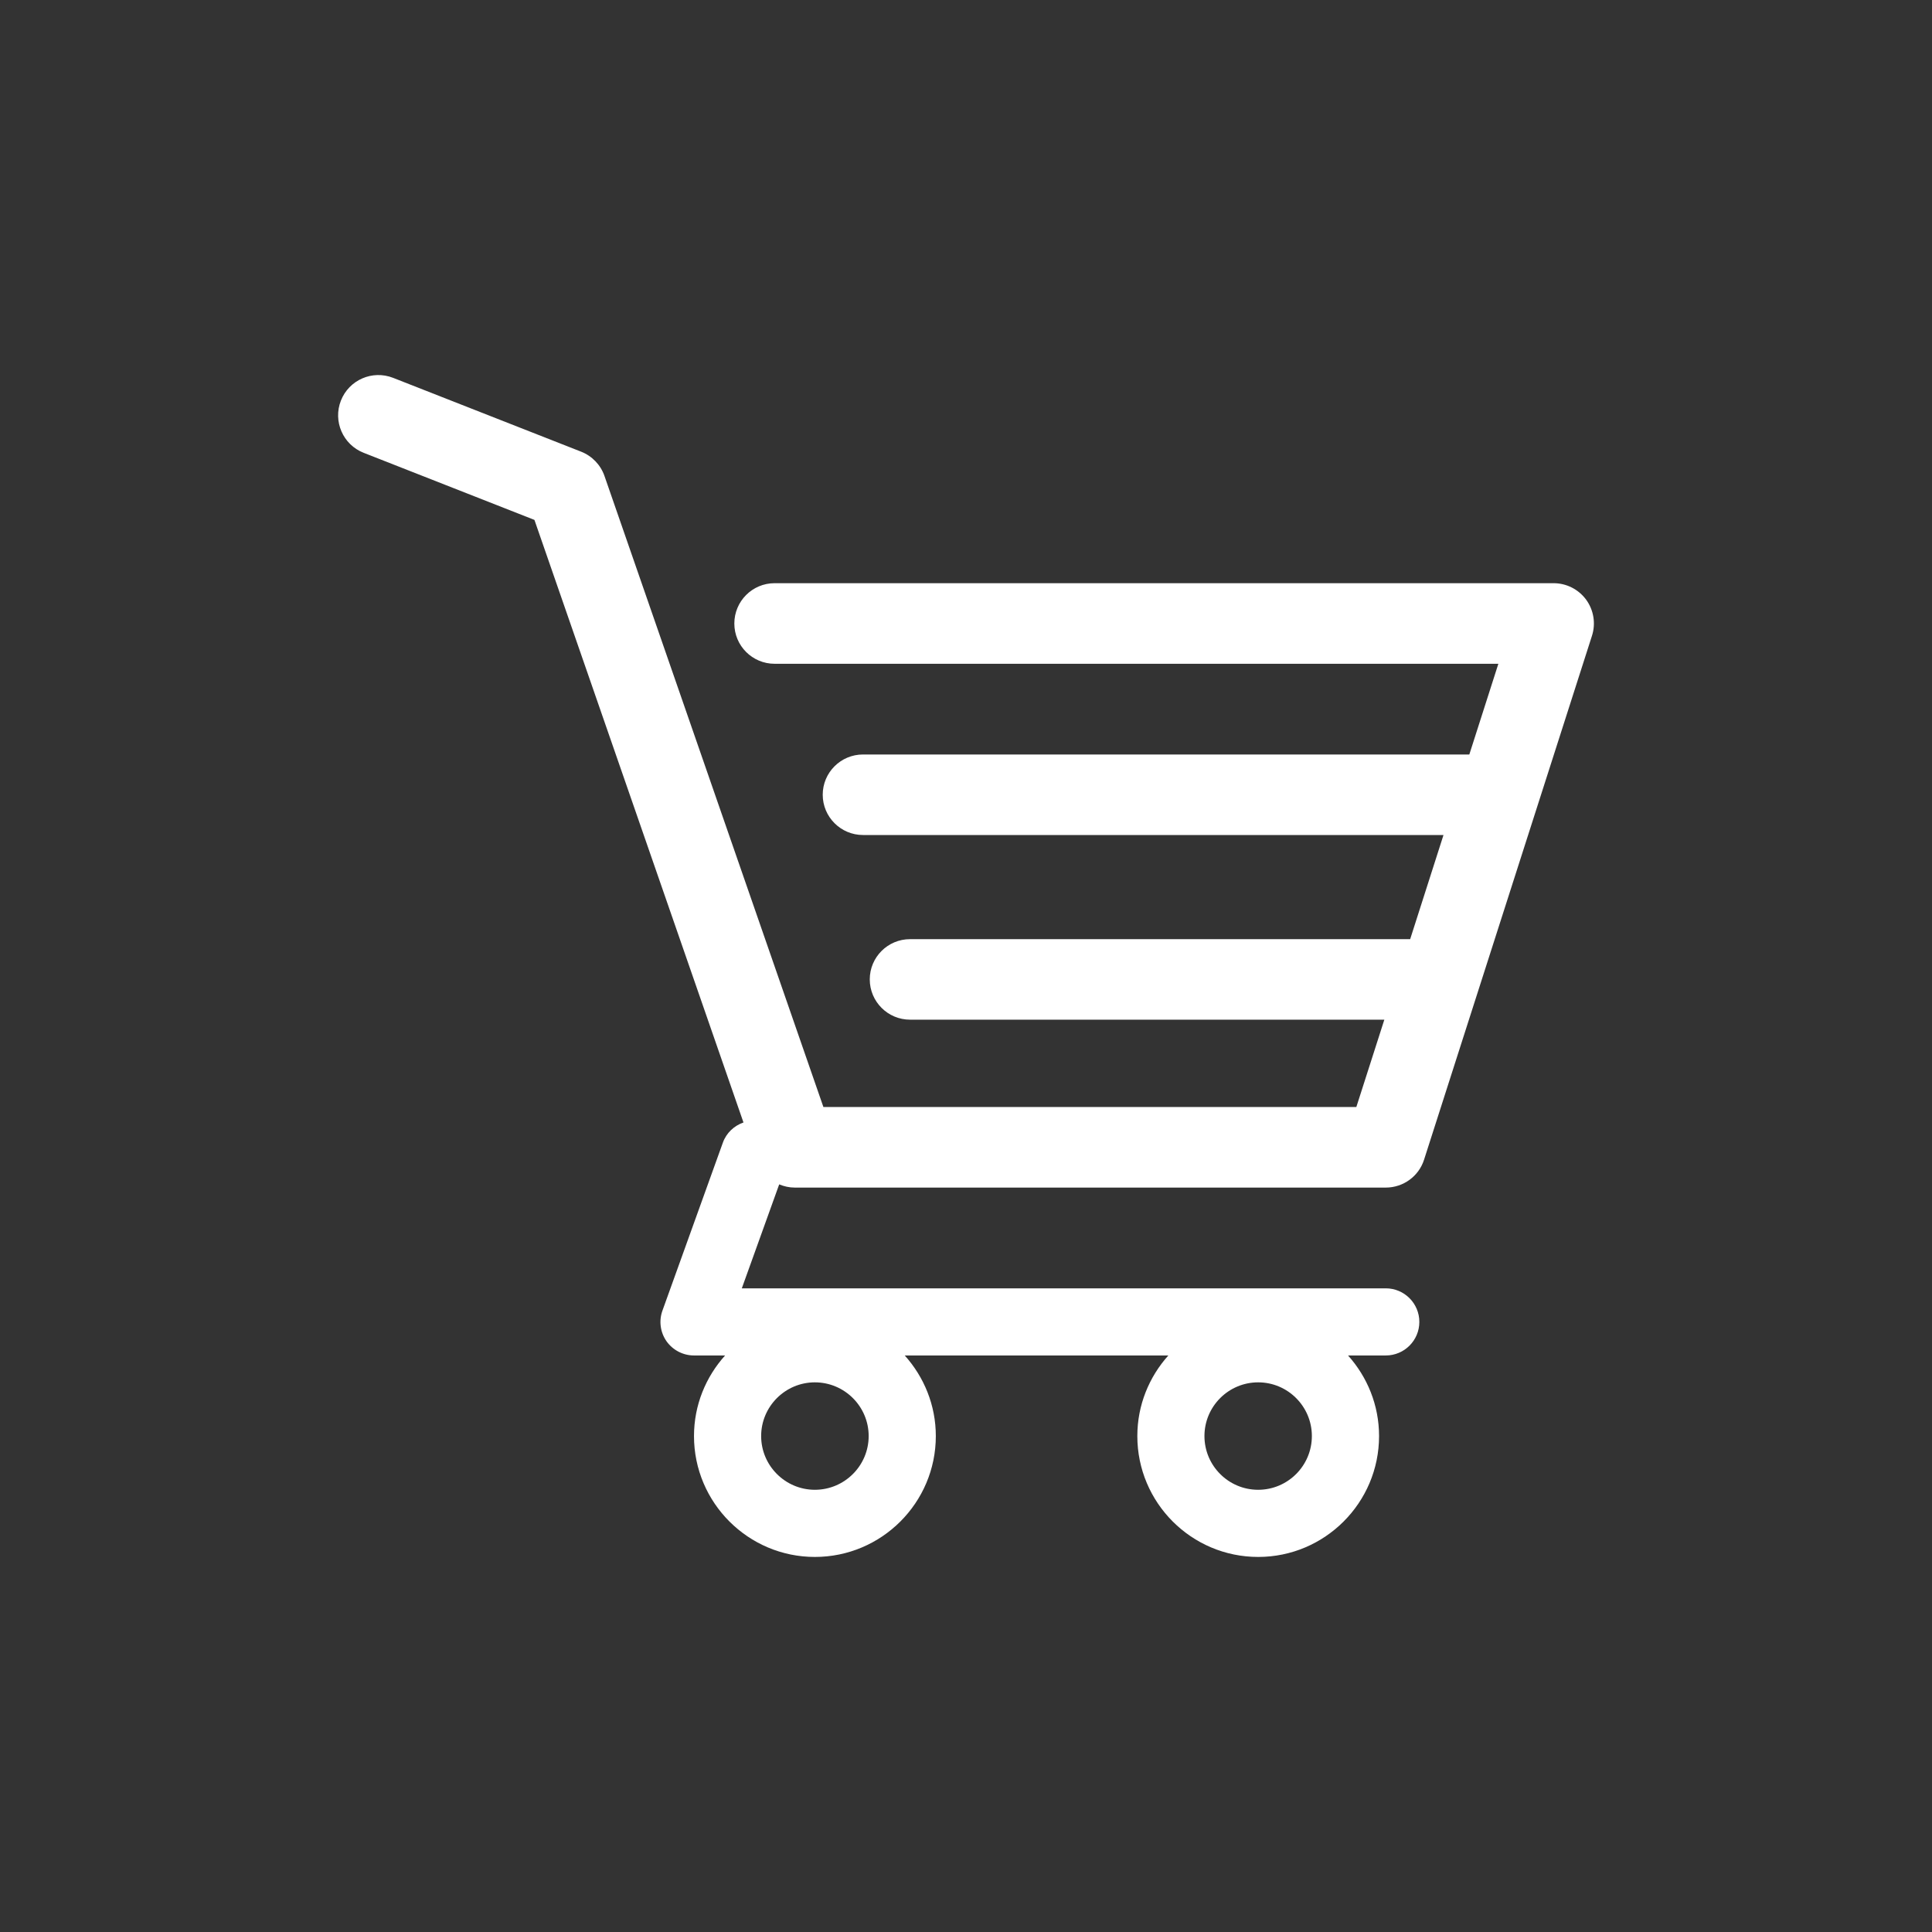 <?xml version="1.0" encoding="utf-8"?>
<!-- Generator: Adobe Illustrator 16.0.3, SVG Export Plug-In . SVG Version: 6.00 Build 0)  -->
<!DOCTYPE svg PUBLIC "-//W3C//DTD SVG 1.1//EN" "http://www.w3.org/Graphics/SVG/1.1/DTD/svg11.dtd">
<svg version="1.1" id="Ebene_1" xmlns:x="http://ns.adobe.com/Extensibility/1.0/" xmlns:i="http://ns.adobe.com/AdobeIllustrator/10.0/" xmlns:graph="http://ns.adobe.com/Graphs/1.0/"
	 xmlns="http://www.w3.org/2000/svg" xmlns:xlink="http://www.w3.org/1999/xlink" x="0px" y="0px" width="100px" height="100px"
	 viewBox="0 0 100 100" enable-background="new 0 0 100 100" xml:space="preserve">
<rect x="0" y="0" width="100" height="100" fill="#333333" stroke="none"/>
<g display="none">
	<path display="inline" fill="#D2212A" d="M59.047,81.313c-1.212-0.893-1.343-2.231-1.343-2.231l-0.454-2.908h-14.5l-0.458,2.903
		c0,0-0.127,1.345-1.34,2.236c-1.214,0.893-2.17,1.658-1.214,1.787c0.923,0.123,9.618,0.012,10.261,0
		c0.644,0.012,9.337,0.123,10.258,0C61.215,82.971,60.258,82.204,59.047,81.313L59.047,81.313z"/>
	<g display="inline">
		<path fill="#D2212A" d="M33.666,58.077c3.875-0.031,4.357-0.966,5.619-4.851c2.328-6.142,12.816,1.605,6.316,4.291
			C39.104,60.209,29.792,58.107,33.666,58.077L33.666,58.077z"/>
		<path fill="#D2212A" d="M73.387,17.627c-1.88-1.514-4.994-0.766-6.957,1.668L46.558,47.532c-1.961,2.434-1.952,1.97-0.075,3.483
			c1.879,1.514,1.428,1.623,3.391-0.813l23.364-25.42C75.197,22.344,75.266,19.141,73.387,17.627L73.387,17.627z M68.275,21.008
			c0,0-0.291-0.339-1.258-1.111c1.45-2.372,4.305-1.938,4.305-1.938C68.617,19.559,68.275,21.008,68.275,21.008L68.275,21.008z"/>
		<path fill="#D2212A" d="M82.2,27.171h-8.741l-3.857,4.2h11.197v33.6H19.201v-33.6h35.833l2.957-4.2H17.799
			c-1.544,0-2.799,1.253-2.799,2.798v40.6c0,1.55,1.255,2.803,2.799,2.803H82.2c1.546,0,2.8-1.255,2.8-2.803v-40.6
			C85,28.424,83.746,27.171,82.2,27.171L82.2,27.171z"/>
	</g>
</g>
<g display="none">
	<path display="inline" fill="#D2212A" d="M52.207,37.924L30.244,15.955L17.658,28.534l21.97,21.97L16.855,73.277l12.581,12.578
		l22.771-22.772L65.2,76.075l18.685,4.911L77.73,63.439L64.793,50.504l22.063-22.068l-12.58-12.581L52.207,37.924z M60.014,50.504
		l-7.807,7.799l-2.387,2.395L29.436,81.082l-7.8-7.805l7.749-7.752l4.489,4.494c0.661,0.66,1.727,0.66,2.387,0
		c0.661-0.66,0.661-1.732,0-2.394l-4.488-4.487l6.117-6.115l4.493,4.485c0.661,0.66,1.727,0.66,2.388,0
		c0.66-0.659,0.66-1.726,0-2.387l-4.488-4.494l6-6l4.488,4.494c0.66,0.66,1.728,0.66,2.389,0c0.66-0.66,0.66-1.733,0-2.394
		l-4.488-4.488l6.622-6.623l4.489,4.489c0.658,0.659,1.732,0.659,2.393,0c0.66-0.655,0.66-1.728,0-2.389l-4.488-4.488l5.885-5.885
		l4.721,4.72c0.66,0.66,1.732,0.66,2.393,0c0.66-0.661,0.66-1.728,0-2.388l-4.725-4.725l8.316-8.316l7.806,7.8L62.4,48.11
		L60.014,50.504z M22.438,28.534l7.805-7.8l6.623,6.623l-7.806,7.8L22.438,28.534z M31.454,37.545l7.8-7.801L49.82,40.31l-7.8,7.8
		L31.454,37.545z M78.588,76.098l-8.977-2.359l6.027-6.028L78.588,76.098z M74.039,64.529l-7.801,7.808L54.602,60.695l7.799-7.805
		L74.039,64.529z"/>
</g>
<g display="none">
	<path display="inline" fill="#D2212A" d="M50,27.456c-11.439,0-20.748,9.308-20.748,20.747c0,3.988,1.136,7.863,3.283,11.204
		c1.569,2.44,3.62,4.513,6.016,6.101c-0.848,0.871-1.37,2.059-1.37,3.367c0,1.288,0.507,2.459,1.331,3.327
		c-0.824,0.866-1.331,2.038-1.331,3.325c0,2.666,2.169,4.836,4.835,4.836h0.636v0.648c0,3.03,3.146,5.404,7.164,5.404h0.369
		c4.018,0,7.165-2.374,7.165-5.404v-0.648h0.635c2.666,0,4.836-2.17,4.836-4.836c0-1.287-0.508-2.459-1.332-3.325
		c0.824-0.868,1.332-2.039,1.332-3.327c0-1.311-0.525-2.498-1.373-3.37c2.396-1.587,4.449-3.655,6.019-6.098
		c2.146-3.341,3.282-7.216,3.282-11.204C70.747,36.764,61.439,27.456,50,27.456L50,27.456z M54.332,81.014
		c0,1.129-1.704,2.385-4.147,2.385h-0.369c-2.443,0-4.146-1.256-4.146-2.385v-0.648h8.663L54.332,81.014L54.332,81.014z
		 M57.984,77.348H42.016c-1.002,0-1.817-0.816-1.817-1.818s0.815-1.817,1.817-1.817h15.968c1.002,0,1.815,0.815,1.815,1.817
		C59.801,76.531,58.986,77.348,57.984,77.348L57.984,77.348z M57.984,70.693H42.016c-1.002,0-1.817-0.815-1.817-1.818
		c0-1.002,0.815-1.816,1.817-1.816h15.968c1.002,0,1.815,0.814,1.815,1.816C59.801,69.878,58.986,70.693,57.984,70.693
		L57.984,70.693z M46.506,53.258h6.988c-1.577,3.781-2.458,8.516-2.816,10.782h-1.355C48.964,61.771,48.082,57.037,46.506,53.258
		L46.506,53.258z M57.975,64.04h-4.236c0.464-2.771,1.57-8.285,3.476-11.526c0.272-0.468,0.277-1.045,0.009-1.514
		c-0.271-0.471-0.77-0.76-1.311-0.76H44.089c-0.541,0-1.041,0.289-1.31,0.76c-0.269,0.468-0.265,1.046,0.008,1.514
		c1.901,3.235,3.01,8.754,3.475,11.526h-4.236c-5.938-2.997-9.755-9.171-9.755-15.837c0-9.775,7.954-17.729,17.729-17.729
		c9.777,0,17.73,7.954,17.73,17.729C67.729,54.868,63.911,61.043,57.975,64.04L57.975,64.04z"/>
	<path display="inline" fill="#D2212A" d="M50,23.055c-0.833,0-1.508-0.676-1.508-1.509v-6.454c0-0.833,0.675-1.509,1.508-1.509
		c0.834,0,1.51,0.676,1.51,1.509v6.454C51.51,22.379,50.834,23.055,50,23.055L50,23.055z"/>
	<path display="inline" fill="#D2212A" d="M30.759,31.031c-0.386,0-0.772-0.147-1.067-0.441l-4.564-4.563
		c-0.588-0.589-0.588-1.545,0-2.135c0.589-0.588,1.545-0.588,2.135,0l4.563,4.564c0.589,0.589,0.589,1.544,0,2.134
		C31.531,30.884,31.145,31.031,30.759,31.031L30.759,31.031z"/>
	<path display="inline" fill="#D2212A" d="M69.244,31.028c-0.387,0-0.771-0.147-1.066-0.442c-0.59-0.589-0.59-1.544,0-2.133
		l4.563-4.564c0.59-0.589,1.545-0.589,2.134,0c0.59,0.59,0.59,1.546,0,2.134l-4.563,4.563
		C70.018,30.881,69.631,31.028,69.244,31.028L69.244,31.028z"/>
	<path display="inline" fill="#D2212A" d="M22.963,48.773h-6.454c-0.833,0-1.509-0.676-1.509-1.509c0-0.834,0.676-1.509,1.509-1.509
		h6.454c0.833,0,1.509,0.675,1.509,1.509S23.796,48.773,22.963,48.773L22.963,48.773z"/>
	<path display="inline" fill="#D2212A" d="M83.491,48.773h-6.453c-0.834,0-1.509-0.676-1.509-1.509c0-0.834,0.675-1.509,1.509-1.509
		h6.453c0.834,0,1.509,0.675,1.509,1.509S84.325,48.773,83.491,48.773L83.491,48.773z"/>
</g>
<g display="none">
	<path display="inline" fill="#D2212A" d="M36.052,55.442c-0.338-0.358-0.338-0.945,0-1.304l5.983-6.347
		c0.337-0.358,0.381-0.98,0.095-1.382l-0.603-0.848c-0.286-0.402-0.797-0.439-1.138-0.084l-8.297,8.665
		c-0.341,0.356-0.341,0.938,0,1.294l8.297,8.664c0.341,0.356,0.853,0.319,1.138-0.083l0.603-0.848
		c0.285-0.401,0.242-1.024-0.096-1.383L36.052,55.442z M36.052,55.442"/>
	<path display="inline" fill="#D2212A" d="M54.077,44.671h-1.114c-0.492,0-1.028,0.381-1.189,0.846l-6.452,18.548
		c-0.161,0.466,0.109,0.846,0.602,0.846h1.113c0.492,0,1.028-0.38,1.189-0.846l6.452-18.548
		C54.84,45.052,54.568,44.671,54.077,44.671L54.077,44.671z M54.077,44.671"/>
	<path display="inline" fill="#D2212A" d="M59.61,45.479c-0.341-0.355-0.853-0.318-1.138,0.084L57.87,46.41
		c-0.285,0.401-0.242,1.023,0.096,1.382l5.983,6.347c0.338,0.358,0.338,0.945,0,1.304l-5.983,6.346
		c-0.338,0.358-0.381,0.981-0.096,1.383l0.603,0.848c0.285,0.402,0.797,0.439,1.138,0.083l8.298-8.664
		c0.34-0.355,0.34-0.938,0-1.294L59.61,45.479z M59.61,45.479"/>
	<path display="inline" fill="#D2212A" d="M80.842,20.687H19.158c-2.292,0-4.158,1.865-4.158,4.158v50.312
		c0,2.293,1.865,4.157,4.158,4.157h61.684c2.293,0,4.158-1.864,4.158-4.157V24.845C85,22.552,83.135,20.687,80.842,20.687
		L80.842,20.687z M43.778,25.921c0-0.522,0.427-0.949,0.949-0.949h5.691c0.522,0,0.949,0.427,0.949,0.949v1.785
		c0,0.521-0.427,0.948-0.949,0.948h-5.691c-0.521,0-0.949-0.428-0.949-0.948V25.921z M32.093,25.921
		c0-0.522,0.427-0.949,0.949-0.949h5.691c0.522,0,0.949,0.427,0.949,0.949v1.785c0,0.521-0.426,0.948-0.949,0.948h-5.691
		c-0.521,0-0.949-0.428-0.949-0.948V25.921z M20.704,25.921c0-0.522,0.427-0.949,0.949-0.949h5.691c0.522,0,0.949,0.427,0.949,0.949
		v1.785c0,0.521-0.426,0.948-0.949,0.948h-5.691c-0.521,0-0.949-0.428-0.949-0.948V25.921z M81.674,74.608
		c0,0.548-0.453,0.995-1.005,0.995H19.331c-0.552,0-1.005-0.447-1.005-0.995V33.156c0-0.548,0.453-0.995,1.005-0.995h61.338
		c0.552,0,1.005,0.447,1.005,0.995V74.608z M81.674,74.608"/>
</g>
<g display="none">
	<path display="inline" fill="none" stroke="#D2212A" stroke-width="2.5" stroke-miterlimit="10" d="M76.242,67.495
		c-2.126,0-4.006,0.854-5.512,2.114l-13.34-9.517c0.842-1.751,1.356-3.663,1.356-5.725c0-2.819-0.918-5.437-2.445-7.572
		l15.602-15.615c1.306,0.758,2.726,1.312,4.339,1.312c4.838,0,8.758-3.906,8.758-8.746C85,18.911,81.08,15,76.242,15
		c-4.828,0-8.747,3.911-8.747,8.748c0,1.612,0.555,3.042,1.313,4.347L53.215,43.699c-2.157-1.537-4.753-2.445-7.594-2.445
		c-5.009,0-9.313,2.841-11.526,6.973l-10.529-3.514c-0.426-1.967-2.094-3.459-4.186-3.459c-2.426,0-4.38,1.952-4.38,4.367
		C15,48.045,16.955,50,19.38,50c1.099,0,2.08-0.448,2.852-1.121l10.478,3.492c-0.106,0.662-0.216,1.324-0.216,1.997
		c0,7.252,5.886,13.127,13.128,13.127c3.61,0,6.878-1.464,9.26-3.813l13.244,9.452c-0.374,0.972-0.63,2.008-0.63,3.108
		c0,4.827,3.919,8.758,8.747,8.758C81.08,85,85,81.069,85,76.242C85,71.414,81.08,67.495,76.242,67.495L76.242,67.495z
		 M76.242,67.495"/>
</g>
<g display="none">
	<g display="inline">
		<path fill="#D2212A" d="M69.385,36.029c0.192,0,0.384,0.039,0.576,0.039c5.299,0,9.715-4.186,10.023-9.485
			c0.307-5.53-3.918-10.292-9.448-10.637c-5.568-0.308-10.291,3.955-10.598,9.446c-0.077,1.344,0.114,2.611,0.499,3.802
			L36.551,43.441c-1.767-1.498-4.032-2.419-6.528-2.419C24.493,41.022,20,45.514,20,51.045c0,5.529,4.493,10.022,10.023,10.022
			c2.343,0,4.531-0.807,6.221-2.189l23.31,12.673c-0.615,2.382-0.308,4.877,0.845,7.066c1.728,3.341,5.146,5.453,8.909,5.453
			c1.613,0,3.188-0.423,4.607-1.19c4.917-2.535,6.837-8.679,4.302-13.557c-1.729-3.341-5.146-5.414-8.909-5.414
			c-1.612,0-3.187,0.384-4.608,1.152c-1.151,0.614-2.188,1.42-2.995,2.38L39.162,55.192c0.576-1.268,0.922-2.688,0.922-4.187
			c0-1.382-0.269-2.688-0.768-3.878L62.933,33.11C64.585,34.801,66.85,35.914,69.385,36.029L69.385,36.029z M64.546,25.699
			c0.153-2.88,2.535-5.107,5.415-5.107h0.308c2.995,0.192,5.261,2.727,5.106,5.722c-0.153,2.957-2.727,5.262-5.722,5.107
			C66.658,31.229,64.354,28.656,64.546,25.699L64.546,25.699z M24.608,51.045c0-2.996,2.419-5.415,5.415-5.415
			c2.995,0,5.415,2.419,5.415,5.415c0,2.995-2.419,5.415-5.415,5.415C27.027,56.46,24.608,54.04,24.608,51.045L24.608,51.045z
			 M66.812,69.17c0.769-0.422,1.613-0.614,2.496-0.614c2.035,0,3.879,1.113,4.839,2.919c1.383,2.649,0.346,5.952-2.305,7.296
			c-0.769,0.423-1.612,0.614-2.496,0.614c-2.034,0-3.879-1.114-4.838-2.919c-0.653-1.267-0.807-2.765-0.346-4.147
			C64.546,70.975,65.507,69.823,66.812,69.17L66.812,69.17z M66.812,69.17"/>
	</g>
</g>
<g>
	<g>
		<path fill="#FFFFFF" d="M82.102,31.044c-0.395-0.539-1.019-0.858-1.688-0.858H40.093c-1.151,0-2.084,0.934-2.084,2.087
			c0,1.151,0.933,2.084,2.084,2.084h37.462l-1.503,4.695H44.67c-1.152,0-2.086,0.933-2.086,2.083c0,1.15,0.934,2.085,2.086,2.085
			h30.045l-1.725,5.391H47.103c-1.15,0-2.084,0.932-2.084,2.082c0,1.151,0.934,2.085,2.084,2.085h24.55l-1.449,4.521H42.619
			L31.287,24.635c-0.199-0.573-0.641-1.032-1.205-1.255l-9.735-3.823c-1.073-0.42-2.281,0.105-2.702,1.179
			c-0.42,1.068,0.106,2.281,1.178,2.701l8.839,3.473l10.82,31.189c-0.475,0.165-0.884,0.533-1.067,1.046l-3.126,8.689
			c-0.193,0.532-0.115,1.124,0.21,1.589c0.327,0.461,0.859,0.736,1.422,0.736h1.609c-0.998,1.11-1.609,2.569-1.609,4.171
			c0,3.453,2.809,6.257,6.256,6.257c3.453,0,6.261-2.804,6.261-6.257c0-1.602-0.612-3.061-1.609-4.171h13.644
			c-0.995,1.11-1.605,2.569-1.605,4.171c0,3.453,2.804,6.257,6.256,6.257c3.448,0,6.256-2.804,6.256-6.257
			c0-1.602-0.611-3.061-1.605-4.171h1.952c0.96,0,1.738-0.778,1.738-1.737s-0.778-1.738-1.738-1.738H38.396l1.935-5.381
			c0.251,0.104,0.522,0.166,0.805,0.166h30.589c0.909,0,1.711-0.584,1.985-1.446l8.69-27.115
			C82.604,32.273,82.491,31.581,82.102,31.044L82.102,31.044z M42.177,77.111c-1.529,0-2.78-1.246-2.78-2.781
			c0-1.533,1.25-2.78,2.78-2.78c1.535,0,2.785,1.247,2.785,2.78C44.962,75.865,43.711,77.111,42.177,77.111L42.177,77.111z
			 M65.122,77.111c-1.534,0-2.78-1.246-2.78-2.781c0-1.533,1.246-2.78,2.78-2.78s2.78,1.247,2.78,2.78
			C67.902,75.865,66.656,77.111,65.122,77.111L65.122,77.111z M65.122,77.111"/>
	</g>
</g>
<g display="none">
	<path display="inline" fill-rule="evenodd" clip-rule="evenodd" fill="#D2212A" d="M43.225,43.219c1.874,0,3.385-1.51,3.385-3.385
		c0-1.863-1.511-3.385-3.385-3.385c-1.875,0-3.385,1.521-3.385,3.385C39.84,41.709,41.351,43.219,43.225,43.219L43.225,43.219z
		 M56.775,43.219c1.863,0,3.385-1.51,3.385-3.385c0-1.863-1.521-3.385-3.385-3.385c-1.875,0-3.385,1.521-3.385,3.385
		C53.391,41.709,54.9,43.219,56.775,43.219L56.775,43.219z M36.753,65.215c1.764,0.275,5.755,0.585,7.597,0.585
		c16.218,0,27.101-12.063,27.101-26.241c0-14.19-13.605-25.689-27.101-25.689C28.12,13.87,15,25.369,15,39.559
		c0,8.213,3.131,15.193,9.03,20.209V72.58L36.753,65.215z M19.521,39.834c0-11.841,10.728-21.443,24.829-21.443
		c11.234,0,22.58,9.602,22.58,21.443c0,11.852-8.854,21.456-22.58,21.456c-2.007,0-6.218-0.231-8.093-0.629L28.55,65.8v-7.994
		C23.038,53.33,19.521,47.365,19.521,39.834L19.521,39.834z M75.849,34.499c0.044,0.65,0.122,1.29,0.122,1.951
		c0,1.434-0.144,2.845-0.342,4.234c3.031,3.561,4.851,7.938,4.851,12.701c0,7.53-4.498,14.135-11.29,17.96v8.005l-7.706-5.138
		c-1.875,0.396-3.826,0.628-5.844,0.628c-5.844,0-8.953-1.764-13.198-4.686c-1.224,0.1-2.469,0.165-3.737,0.165
		c-0.893,0-1.775-0.065-2.657-0.109c5.37,5.248,10.904,8.577,19.592,8.577c1.853,0,3.66-0.165,5.413-0.452L73.71,86.13V73.318
		C80.567,68.622,85,61.323,85,53.098C85,45.777,81.472,39.184,75.849,34.499L75.849,34.499z M29.675,43.219
		c1.874,0,3.385-1.51,3.385-3.385c0-1.863-1.511-3.385-3.385-3.385c-1.863,0-3.385,1.521-3.385,3.385
		C26.29,41.709,27.812,43.219,29.675,43.219L29.675,43.219z M29.675,43.219"/>
</g>
<g display="none">
	<g display="inline">
		<path fill="#D2212A" d="M35.262,63.76H46.42v2.574H35.262v2.12h35.084v-2.12H57.34V63.76h14.471v-5.881H35.262V63.76z
			 M35.262,63.76"/>
		<path fill="#D2212A" d="M25.542,28.401h53.194v21.263h4.561V23.843H20.991V38.08h4.551V28.401z M25.542,28.401"/>
		<path fill="#D2212A" d="M10,75.198h23.789V39.513H10V75.198z M22.399,73.405c-0.633,0-1.144-0.512-1.144-1.145
			c0-0.632,0.511-1.142,1.144-1.142c0.63,0,1.142,0.51,1.142,1.142C23.541,72.902,23.029,73.405,22.399,73.405L22.399,73.405z
			 M13.44,42.953h16.917l-0.006,26.332H13.44V42.953z M13.44,42.953"/>
		<path fill="#D2212A" d="M73.425,51.032v25.125H90V51.032H73.425z M82.049,52.072c0.191,0,0.359,0.16,0.359,0.36
			c0,0.196-0.168,0.359-0.359,0.359c-0.2,0-0.367-0.163-0.367-0.359C81.682,52.232,81.849,52.072,82.049,52.072L82.049,52.072z
			 M79.896,53.28h4.296v0.344h-4.296V53.28z M81.905,75.076c-0.48,0-0.863-0.391-0.863-0.863c0-0.479,0.383-0.864,0.863-0.864
			c0.472,0,0.856,0.385,0.856,0.864C82.762,74.686,82.377,75.076,81.905,75.076L81.905,75.076z M87.6,72.119
			c-3.879,0.016-9.854,0.031-11.773,0.016v-17.28H87.6V72.119z M87.6,72.119"/>
	</g>
	<g display="inline">
		<g>
			<path fill="#D2212A" d="M56.28,42.881l-9.458-8.831c-0.166-0.156-0.409-0.21-0.627-0.136c-0.219,0.073-0.381,0.26-0.421,0.487
				l-2.243,12.742c-0.045,0.252,0.068,0.506,0.283,0.643c0.217,0.135,0.492,0.127,0.701-0.021l3.115-2.218l2.45,6.618
				c0.11,0.33,0.466,0.507,0.795,0.396l3.224-1.077c0.332-0.11,0.509-0.468,0.398-0.797l-2.452-6.617l3.822-0.103
				c0.254-0.006,0.479-0.167,0.569-0.405S56.466,43.054,56.28,42.881L56.28,42.881z M51.162,42.837
				c-0.197,0.006-0.384,0.104-0.497,0.268c-0.116,0.163-0.146,0.372-0.082,0.561l2.522,6.826l-2.03,0.68l-2.521-6.827
				c-0.064-0.189-0.213-0.337-0.403-0.397c-0.19-0.063-0.396-0.031-0.56,0.084l-2.555,1.82l1.775-10.089l7.486,6.992L51.162,42.837z
				 M51.162,42.837"/>
		</g>
	</g>
</g>
</svg>
